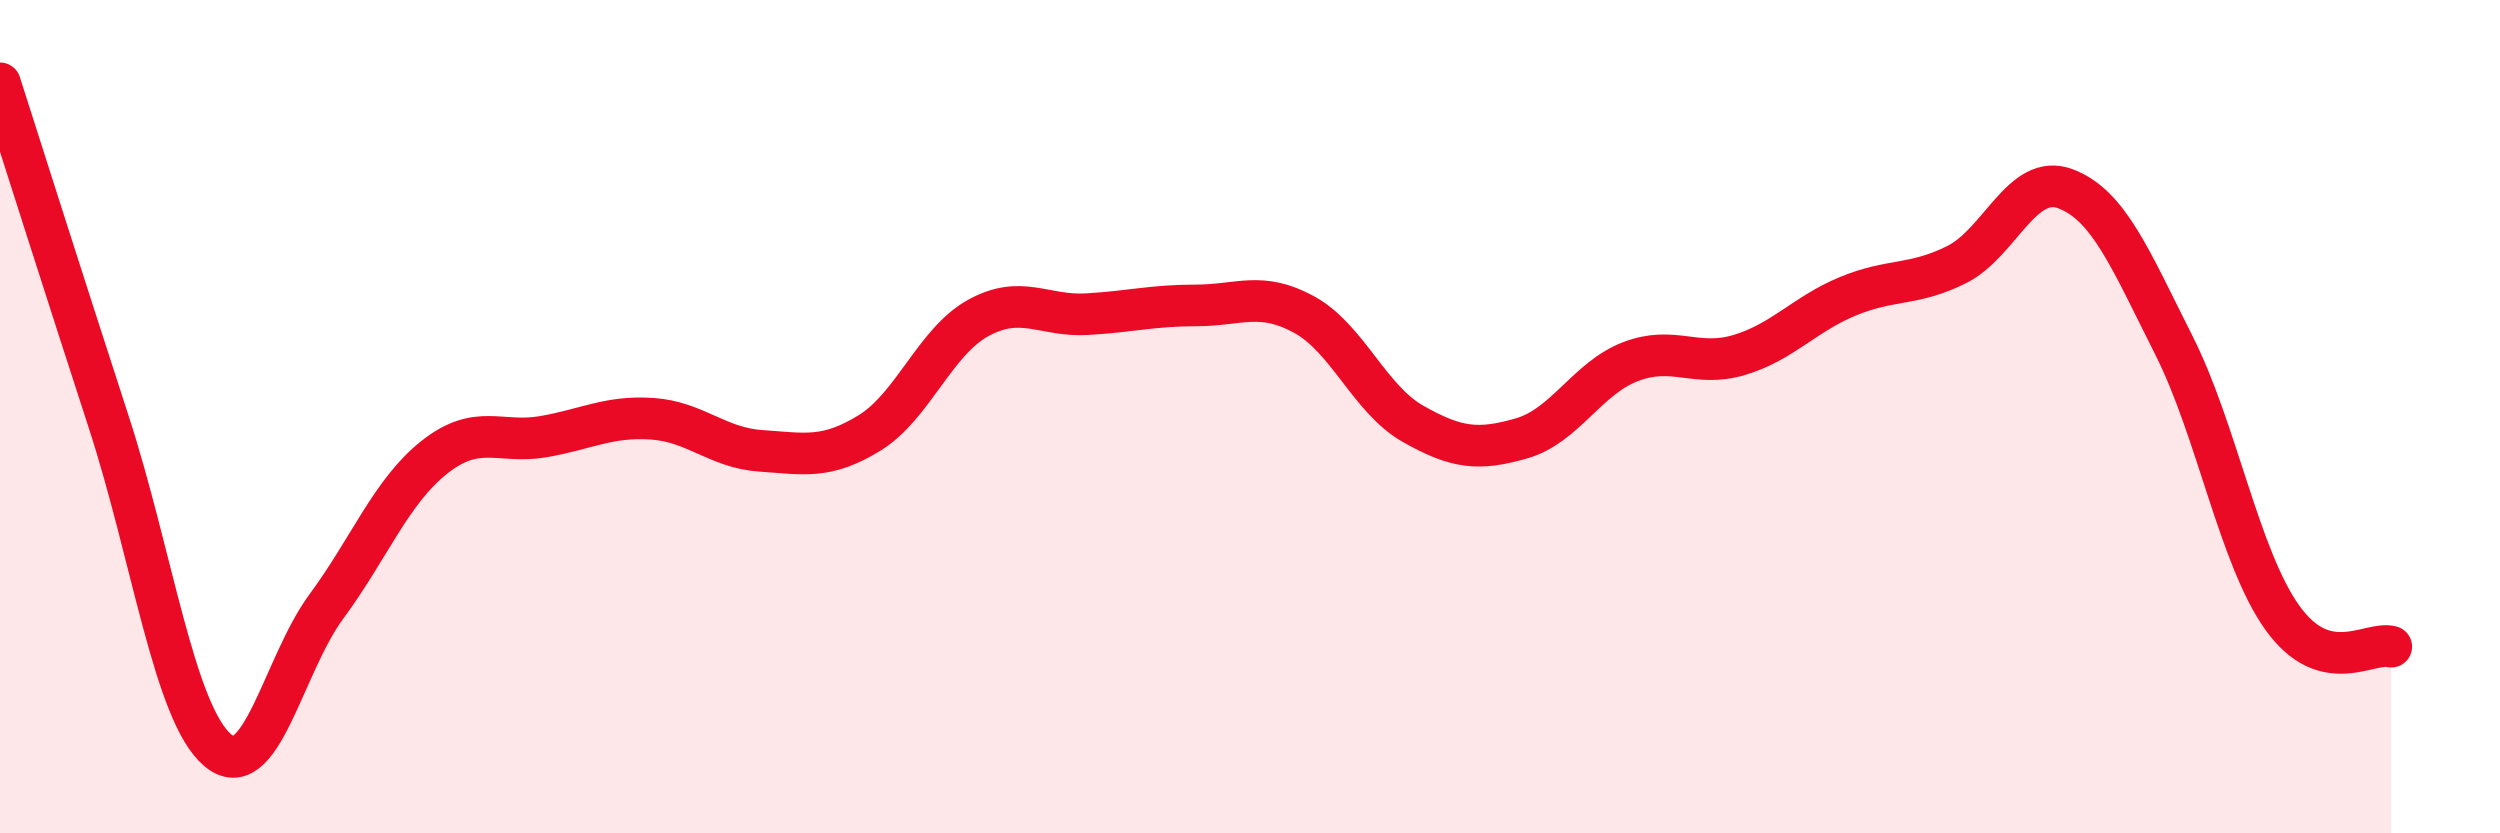 
    <svg width="60" height="20" viewBox="0 0 60 20" xmlns="http://www.w3.org/2000/svg">
      <path
        d="M 0,2 C 0.52,3.63 1.57,6.93 2.61,10.13 C 3.65,13.33 4.18,17.11 5.22,18 C 6.26,18.89 6.79,15.97 7.83,14.56 C 8.87,13.15 9.39,11.79 10.43,10.97 C 11.47,10.15 12,10.66 13.04,10.48 C 14.08,10.3 14.61,9.98 15.65,10.05 C 16.69,10.12 17.22,10.75 18.26,10.82 C 19.3,10.89 19.83,11.03 20.87,10.39 C 21.91,9.75 22.44,8.2 23.48,7.63 C 24.52,7.06 25.05,7.6 26.09,7.54 C 27.13,7.48 27.66,7.33 28.7,7.33 C 29.74,7.33 30.26,6.98 31.3,7.55 C 32.34,8.12 32.87,9.58 33.91,10.17 C 34.95,10.76 35.48,10.82 36.52,10.52 C 37.56,10.22 38.09,9.08 39.13,8.68 C 40.17,8.28 40.7,8.83 41.74,8.52 C 42.78,8.21 43.31,7.54 44.35,7.11 C 45.39,6.68 45.92,6.87 46.96,6.35 C 48,5.83 48.53,4.14 49.57,4.53 C 50.61,4.92 51.13,6.22 52.17,8.28 C 53.21,10.34 53.74,13.38 54.78,14.83 C 55.82,16.28 56.87,15.38 57.39,15.52L57.39 20L0 20Z"
        fill="#EB0A25"
        opacity="0.1"
        stroke-linecap="round"
        stroke-linejoin="round"
      />
      <path
        d="M 0,2 C 0.52,3.63 1.57,6.93 2.61,10.13 C 3.65,13.33 4.18,17.11 5.22,18 C 6.26,18.89 6.79,15.97 7.83,14.56 C 8.87,13.15 9.39,11.79 10.43,10.97 C 11.47,10.15 12,10.66 13.04,10.48 C 14.08,10.3 14.61,9.98 15.65,10.05 C 16.69,10.12 17.22,10.75 18.26,10.82 C 19.3,10.89 19.83,11.03 20.87,10.39 C 21.91,9.75 22.44,8.2 23.48,7.63 C 24.52,7.06 25.05,7.6 26.09,7.54 C 27.13,7.48 27.66,7.33 28.7,7.33 C 29.74,7.33 30.26,6.98 31.3,7.55 C 32.34,8.12 32.87,9.58 33.91,10.17 C 34.95,10.76 35.48,10.82 36.52,10.52 C 37.56,10.22 38.09,9.08 39.13,8.68 C 40.17,8.28 40.7,8.83 41.74,8.52 C 42.78,8.21 43.31,7.54 44.35,7.11 C 45.39,6.68 45.92,6.87 46.96,6.35 C 48,5.83 48.53,4.14 49.57,4.53 C 50.61,4.92 51.13,6.22 52.17,8.28 C 53.21,10.34 53.74,13.38 54.78,14.83 C 55.82,16.28 56.87,15.38 57.39,15.52"
        stroke="#EB0A25"
        stroke-width="1"
        fill="none"
        stroke-linecap="round"
        stroke-linejoin="round"
      />
    </svg>
  